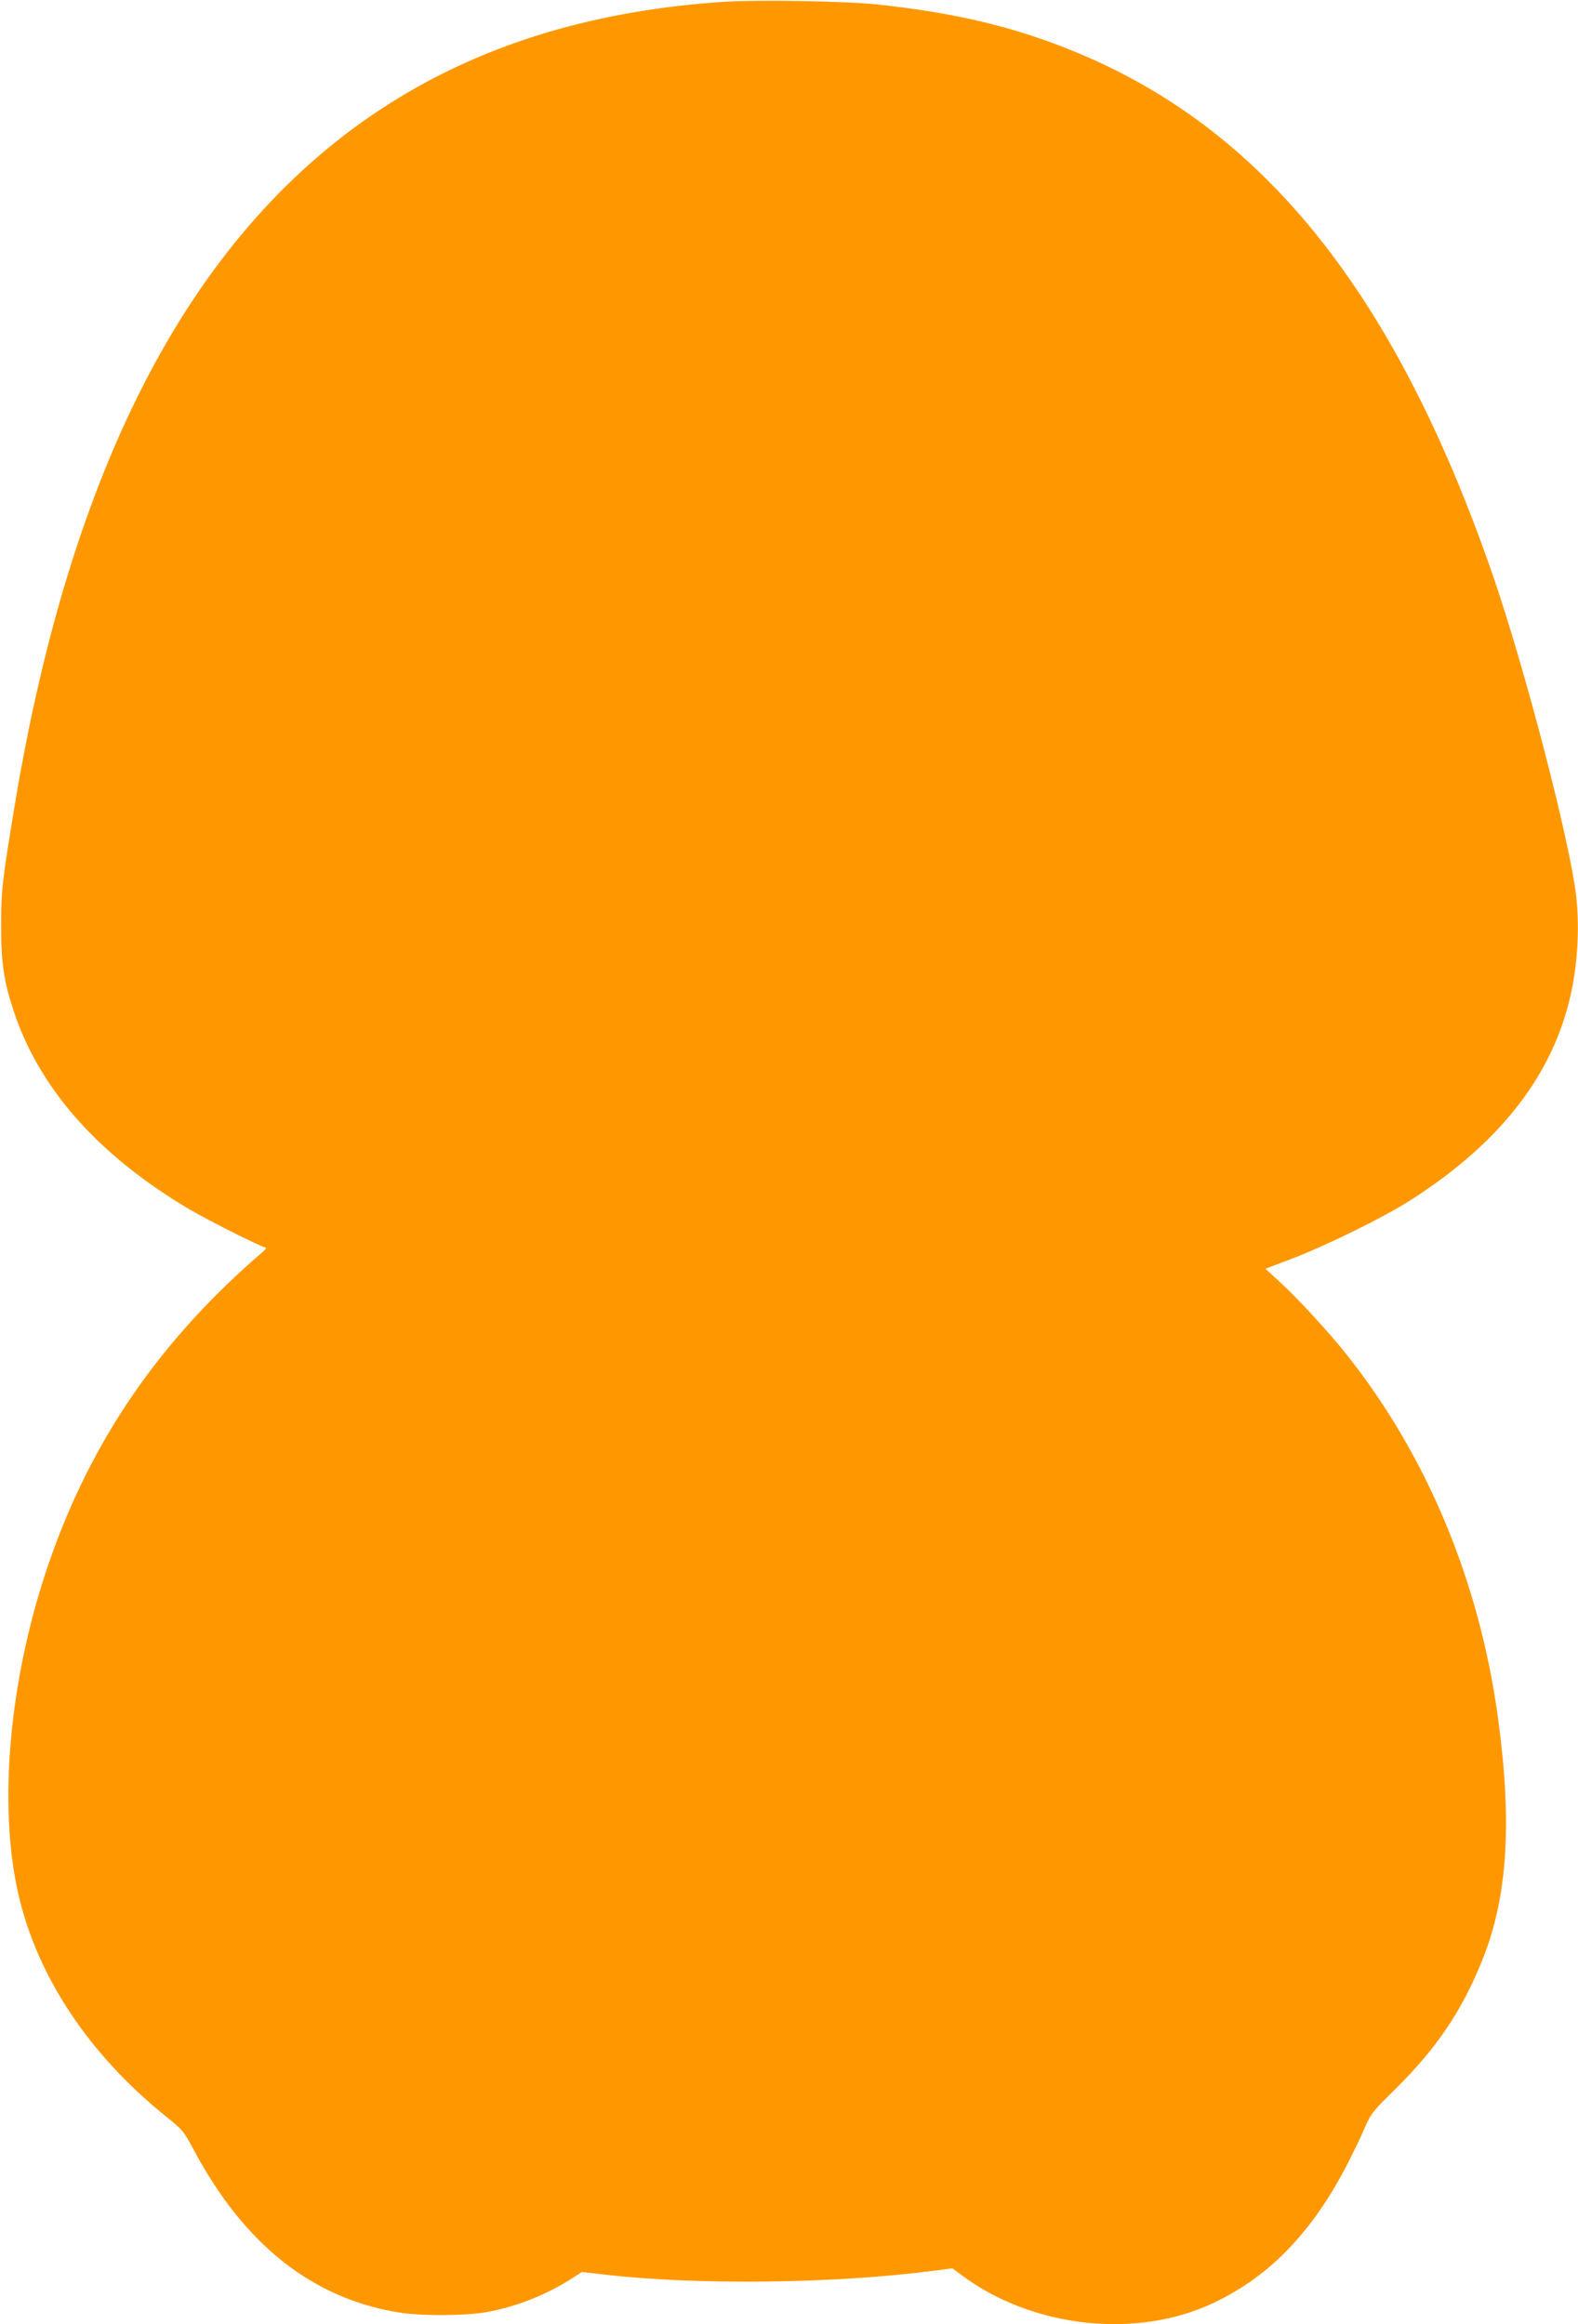 <?xml version="1.0" standalone="no"?>
<!DOCTYPE svg PUBLIC "-//W3C//DTD SVG 20010904//EN"
 "http://www.w3.org/TR/2001/REC-SVG-20010904/DTD/svg10.dtd">
<svg version="1.0" xmlns="http://www.w3.org/2000/svg"
 width="869pt" height="1280pt" viewBox="0 0 869 1280"
 preserveAspectRatio="xMidYMid meet">
<g transform="translate(0,1280) scale(0.1,-0.1)"
fill="#ff9800" stroke="none">
<path d="M3985 12790 c-691 -46 -1282 -221 -1786 -527 -1096 -665 -1795 -1952
-2118 -3898 -68 -411 -75 -472 -75 -660 0 -207 15 -310 70 -475 142 -428 468
-795 969 -1091 104 -61 398 -209 417 -209 7 0 0 -12 -17 -26 -564 -485 -941
-1033 -1175 -1709 -218 -632 -283 -1333 -168 -1830 104 -452 390 -881 810
-1219 92 -74 100 -82 154 -184 278 -522 652 -819 1129 -897 120 -20 365 -19
479 1 165 28 336 96 480 189 l51 33 110 -13 c512 -61 1281 -52 1830 20 l100
13 51 -38 c390 -291 965 -354 1390 -151 306 146 537 385 730 755 34 67 79 159
99 206 34 79 44 92 164 210 231 227 373 437 485 718 138 344 164 750 86 1327
-102 755 -394 1454 -838 2010 -96 121 -274 314 -364 395 l-79 73 153 58 c198
77 502 227 650 322 474 304 760 662 868 1087 46 181 61 398 40 585 -35 303
-281 1251 -460 1770 -539 1558 -1269 2466 -2325 2890 -328 132 -645 206 -1070
251 -170 18 -661 26 -840 14z"/>
</g>
</svg>
